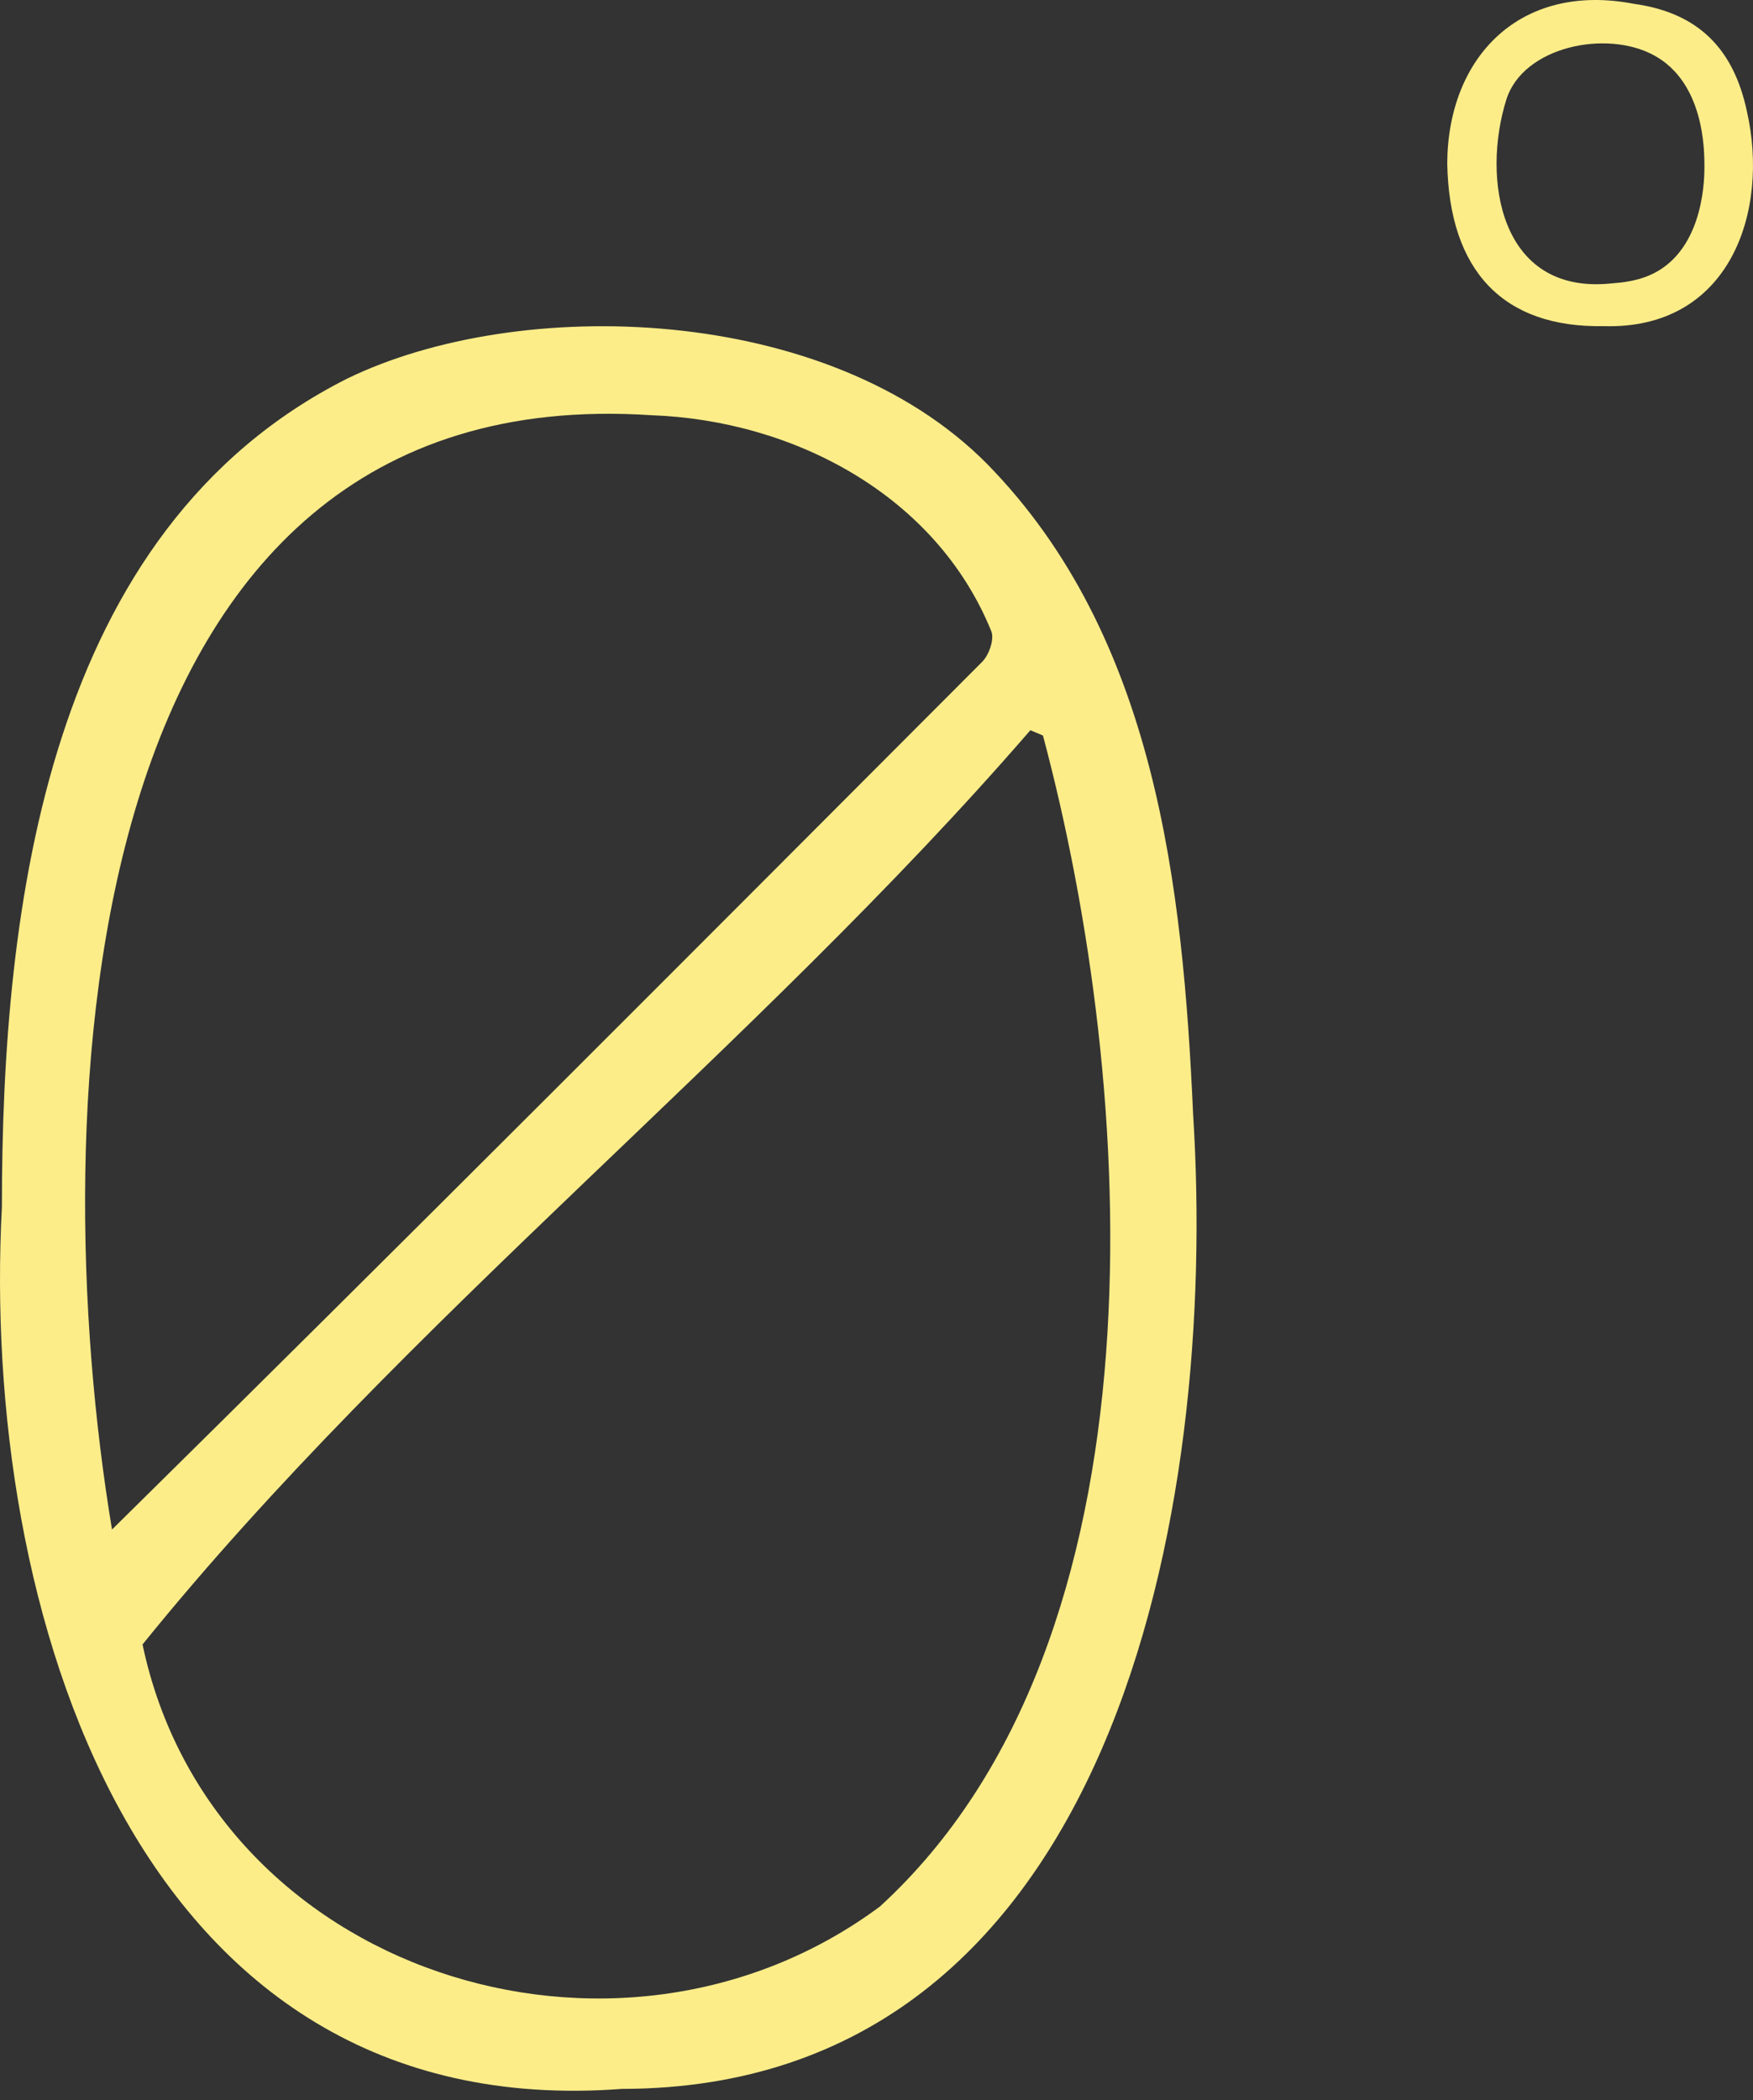 <svg xmlns="http://www.w3.org/2000/svg" width="172" height="206" fill="none"><rect width="100%" height="100%" fill="#333333" stroke="none"/><path fill="#FCED89" d="M.186 118.392c0-29.537 4.433-66.406 33.859-81.244 16.81-8.197 47.184-7.437 62.81 8.363 16.517 16.845 19.208 41.35 20.211 63.8 2.447 38.437-7.596 95.539-56.035 95.587-47.944 3.624-62.922-47.372-60.845-86.506Zm102.147-46.243-1.234-.523c-27.014 31.21-61.562 58.05-87.113 89.678 6.767 32.185 46.53 44.877 72.351 25.703 28.617-26.191 25.223-80.289 15.996-114.858Zm-91.344 77.885c28.666-28.262 56.956-56.635 85.377-85.113.698-.697 1.227-2.286.886-3.032-5.43-13.34-19.425-20.671-33.35-21.16C6.898 36.96 4.18 109.033 10.99 150.035ZM142 16.028c.052-10.41 7.124-17.807 18.308-15.654 6.298.873 9.782 4.38 11.094 10.548 2.233 9.795-1.643 21.452-14.078 21.069-9.829.17-15.13-5.415-15.324-15.963Zm25.234.254c0-1.58-.034-8.16-4.92-10.84-4.697-2.582-12.874-.868-14.512 4.316-2.426 7.693-.698 19.091 10.16 18.056 1-.092 2.955-.18 4.758-1.257 4.546-2.712 4.518-9.314 4.514-10.275Z"/></svg>